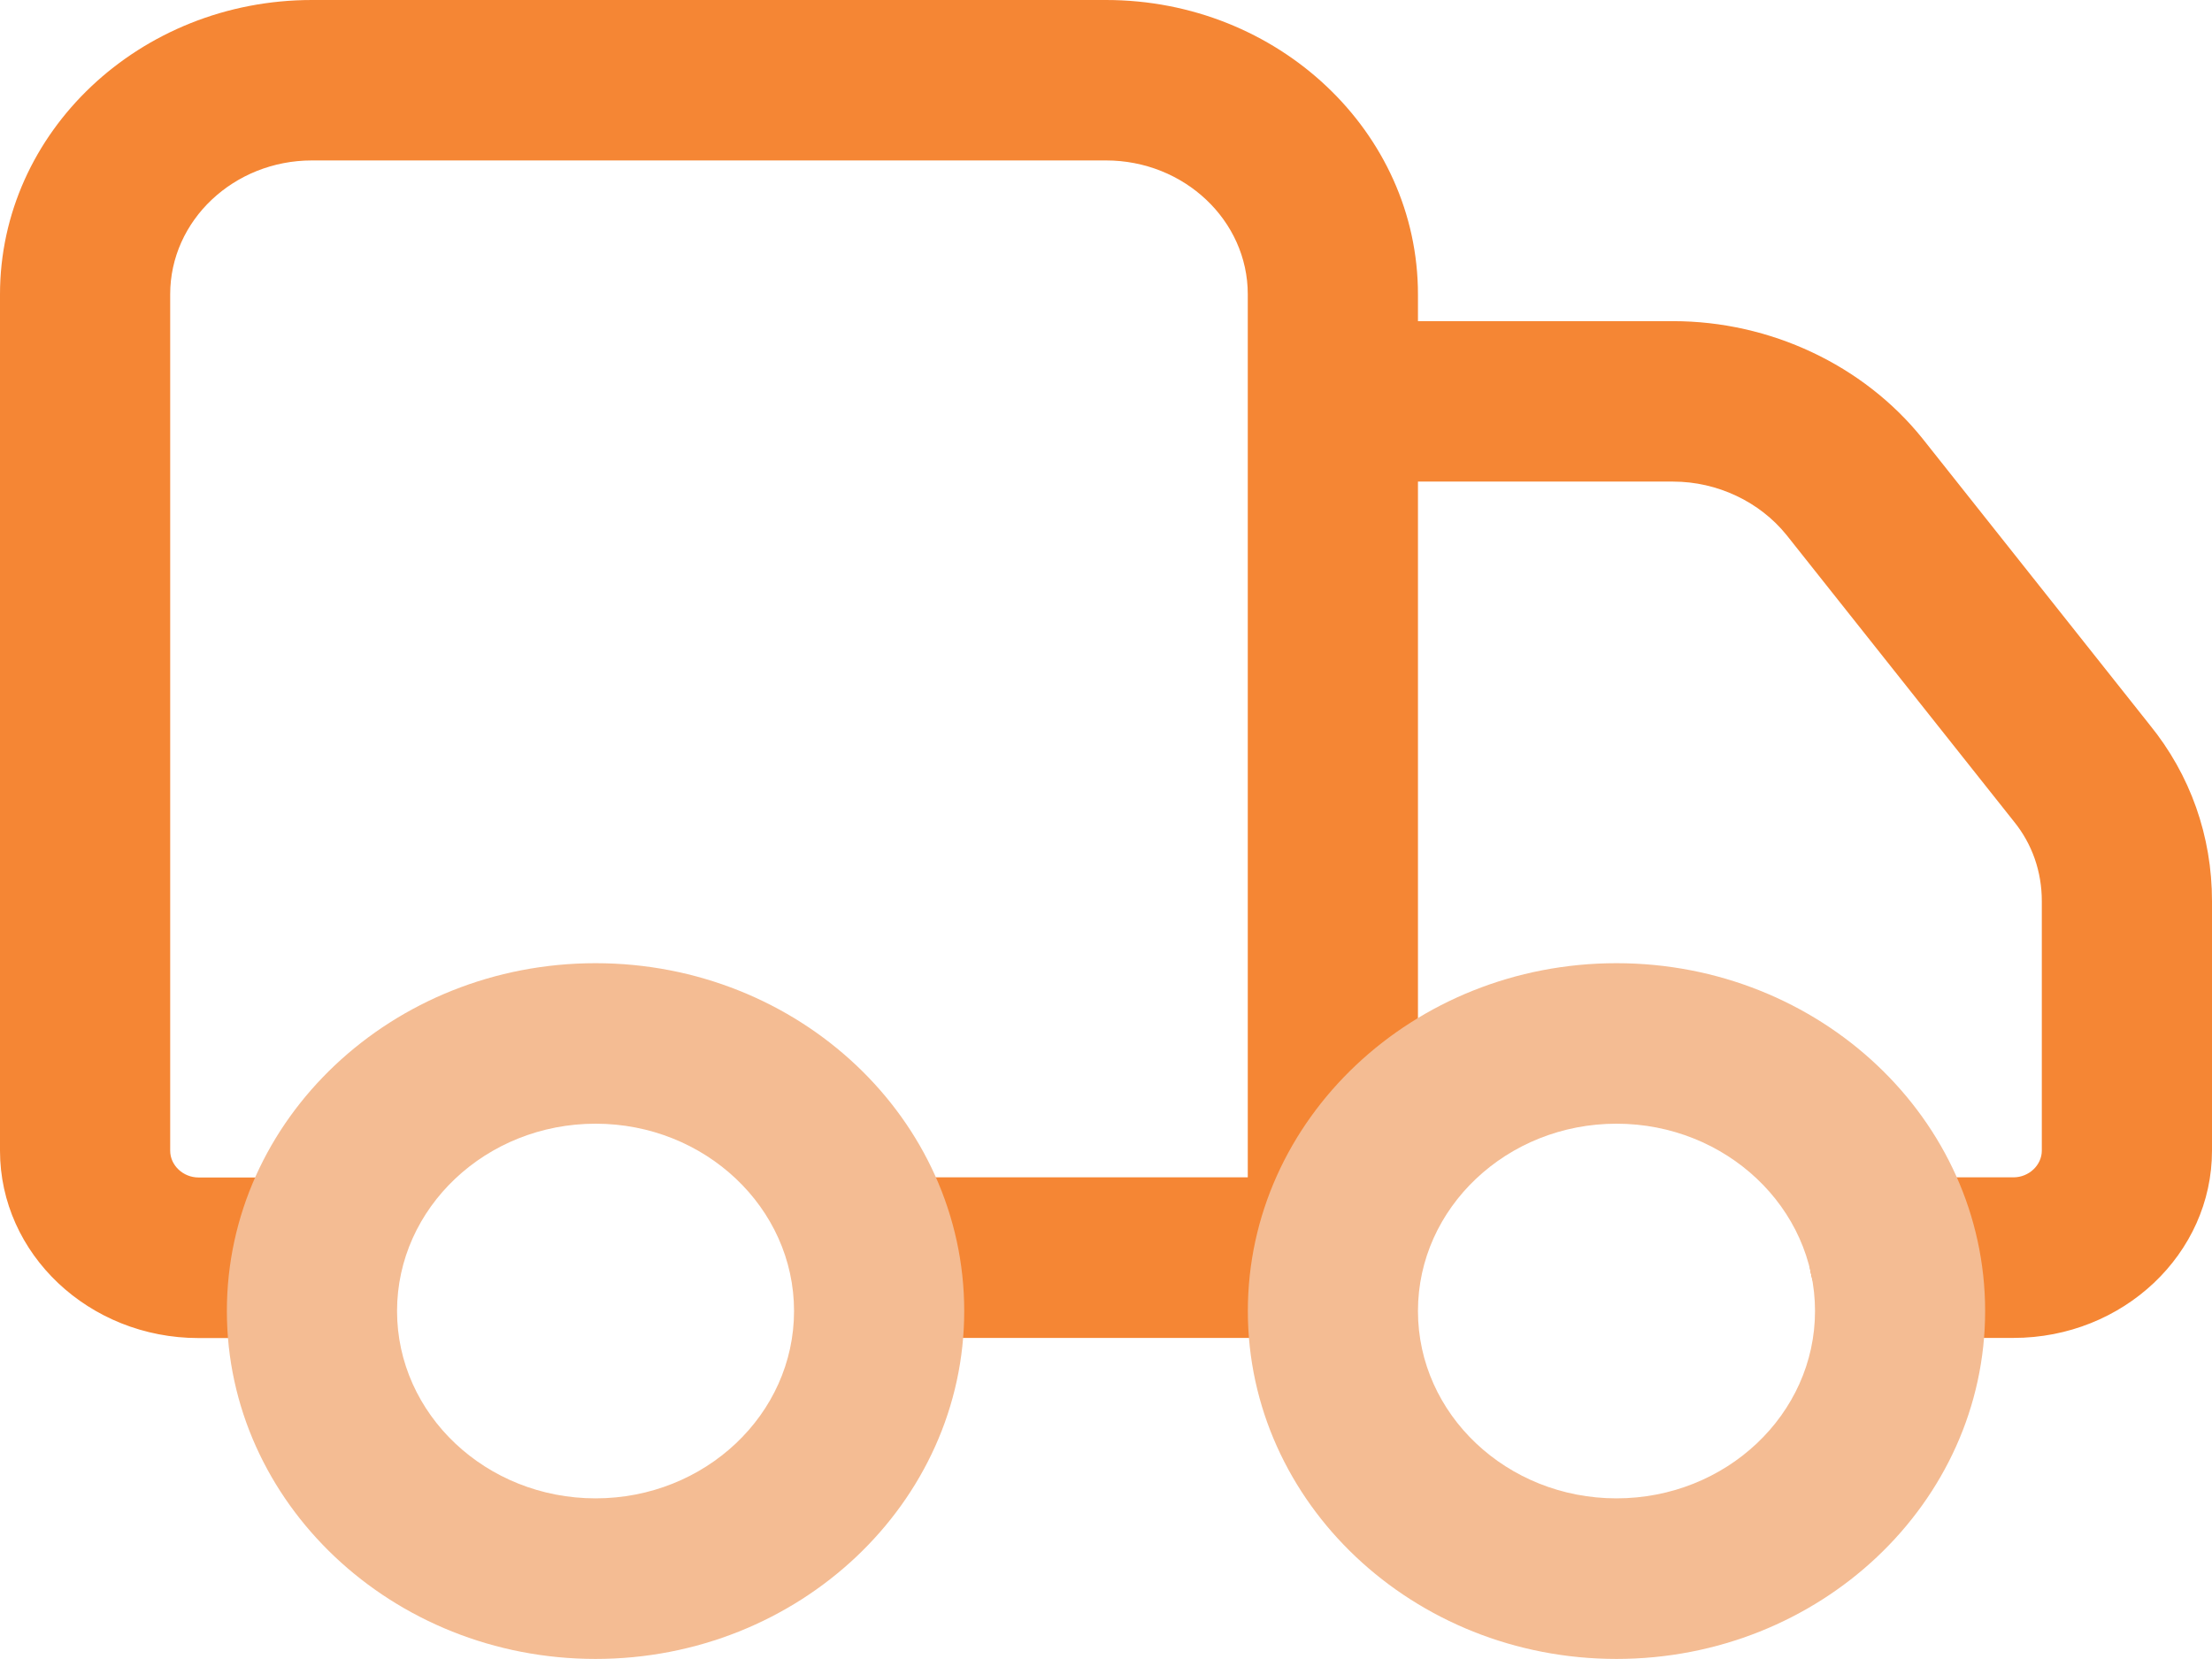 <svg width="32" height="24" viewBox="0 0 32 24" fill="none" xmlns="http://www.w3.org/2000/svg">
<path d="M31.097 10.484L27.811 6.343C26.956 5.279 25.607 4.646 24.205 4.646H20.513V4.259C20.513 1.909 18.489 0 16 0H4.513C2.023 0 0 1.909 0 4.259V16.647C0 18.141 1.288 19.357 2.872 19.357H4.513C5.192 19.357 5.744 18.837 5.744 18.195C5.744 17.554 5.192 17.034 4.513 17.034H2.872C2.649 17.034 2.462 16.858 2.462 16.647V4.257C2.462 3.19 3.382 2.321 4.513 2.321H16C17.131 2.321 18.051 3.19 18.051 4.257V17.032H12.718C12.039 17.032 11.487 17.553 11.487 18.194C11.487 18.835 12.039 19.355 12.718 19.355H19.282C19.297 19.355 19.308 19.348 19.323 19.348C19.338 19.348 19.349 19.355 19.364 19.355C20.044 19.355 20.554 18.835 20.554 18.194C20.554 18.095 20.539 17.997 20.513 17.904V6.967H24.205C24.843 6.967 25.457 7.258 25.846 7.741L29.135 11.885C29.399 12.21 29.538 12.61 29.538 13.037V16.645C29.538 16.856 29.351 17.032 29.128 17.032H27.405C26.726 17.032 26.174 17.553 26.174 18.194C26.174 18.835 26.726 19.355 27.405 19.355H29.128C30.712 19.355 32 18.14 32 16.645V13.037C32 12.096 31.687 11.208 31.097 10.484Z" fill="#F58634"/>
<path d="M8.616 13.934C5.675 13.934 3.282 16.191 3.282 18.966C3.282 21.741 5.675 23.999 8.616 23.999C11.556 23.999 13.949 21.741 13.949 18.966C13.949 16.191 11.556 13.934 8.616 13.934ZM8.616 21.676C7.032 21.676 5.744 20.461 5.744 18.966C5.744 17.472 7.032 16.256 8.616 16.256C10.199 16.256 11.487 17.472 11.487 18.966C11.487 20.461 10.199 21.676 8.616 21.676ZM23.385 13.934C20.444 13.934 18.052 16.191 18.052 18.966C18.052 21.741 20.444 23.999 23.385 23.999C26.326 23.999 28.718 21.741 28.718 18.966C28.718 16.191 26.326 13.934 23.385 13.934ZM23.385 21.676C21.801 21.676 20.513 20.461 20.513 18.966C20.513 17.472 21.801 16.256 23.385 16.256C24.968 16.256 26.257 17.472 26.257 18.966C26.257 20.461 24.968 21.676 23.385 21.676Z" fill="#F4BC93"/>
</svg>
